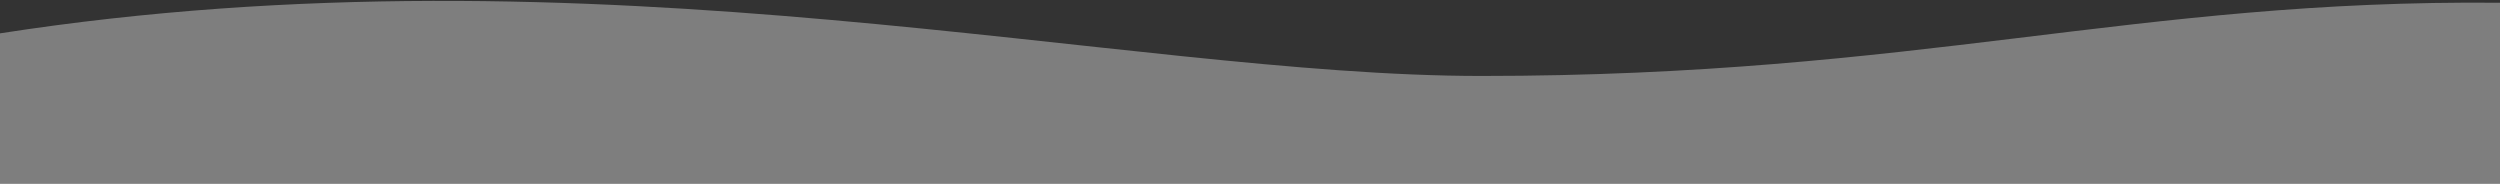 <?xml version="1.0" encoding="utf-8"?>
<!-- Generator: Adobe Illustrator 22.0.0, SVG Export Plug-In . SVG Version: 6.00 Build 0)  -->
<svg version="1.1" id="Ebene_1" xmlns="http://www.w3.org/2000/svg" xmlns:xlink="http://www.w3.org/1999/xlink" x="0px" y="0px"
	 viewBox="0 0 1366 100.4" style="enable-background:new 0 0 1366 100.4;" xml:space="preserve">
<rect x="0" y="0" width="1366" height="100.4" fill="#333333" stroke="none"/>
<style type="text/css">
	.st0{opacity:0.37;fill:#FFFFFF;}
</style>
<path class="st0" d="M1366,100.9l-1366.5,0V18.3c326.7-50.8,614.3,23.2,809.9,23.2c239.4,0,356.6-41.9,556.6-40V100.9z"/>
</svg>
